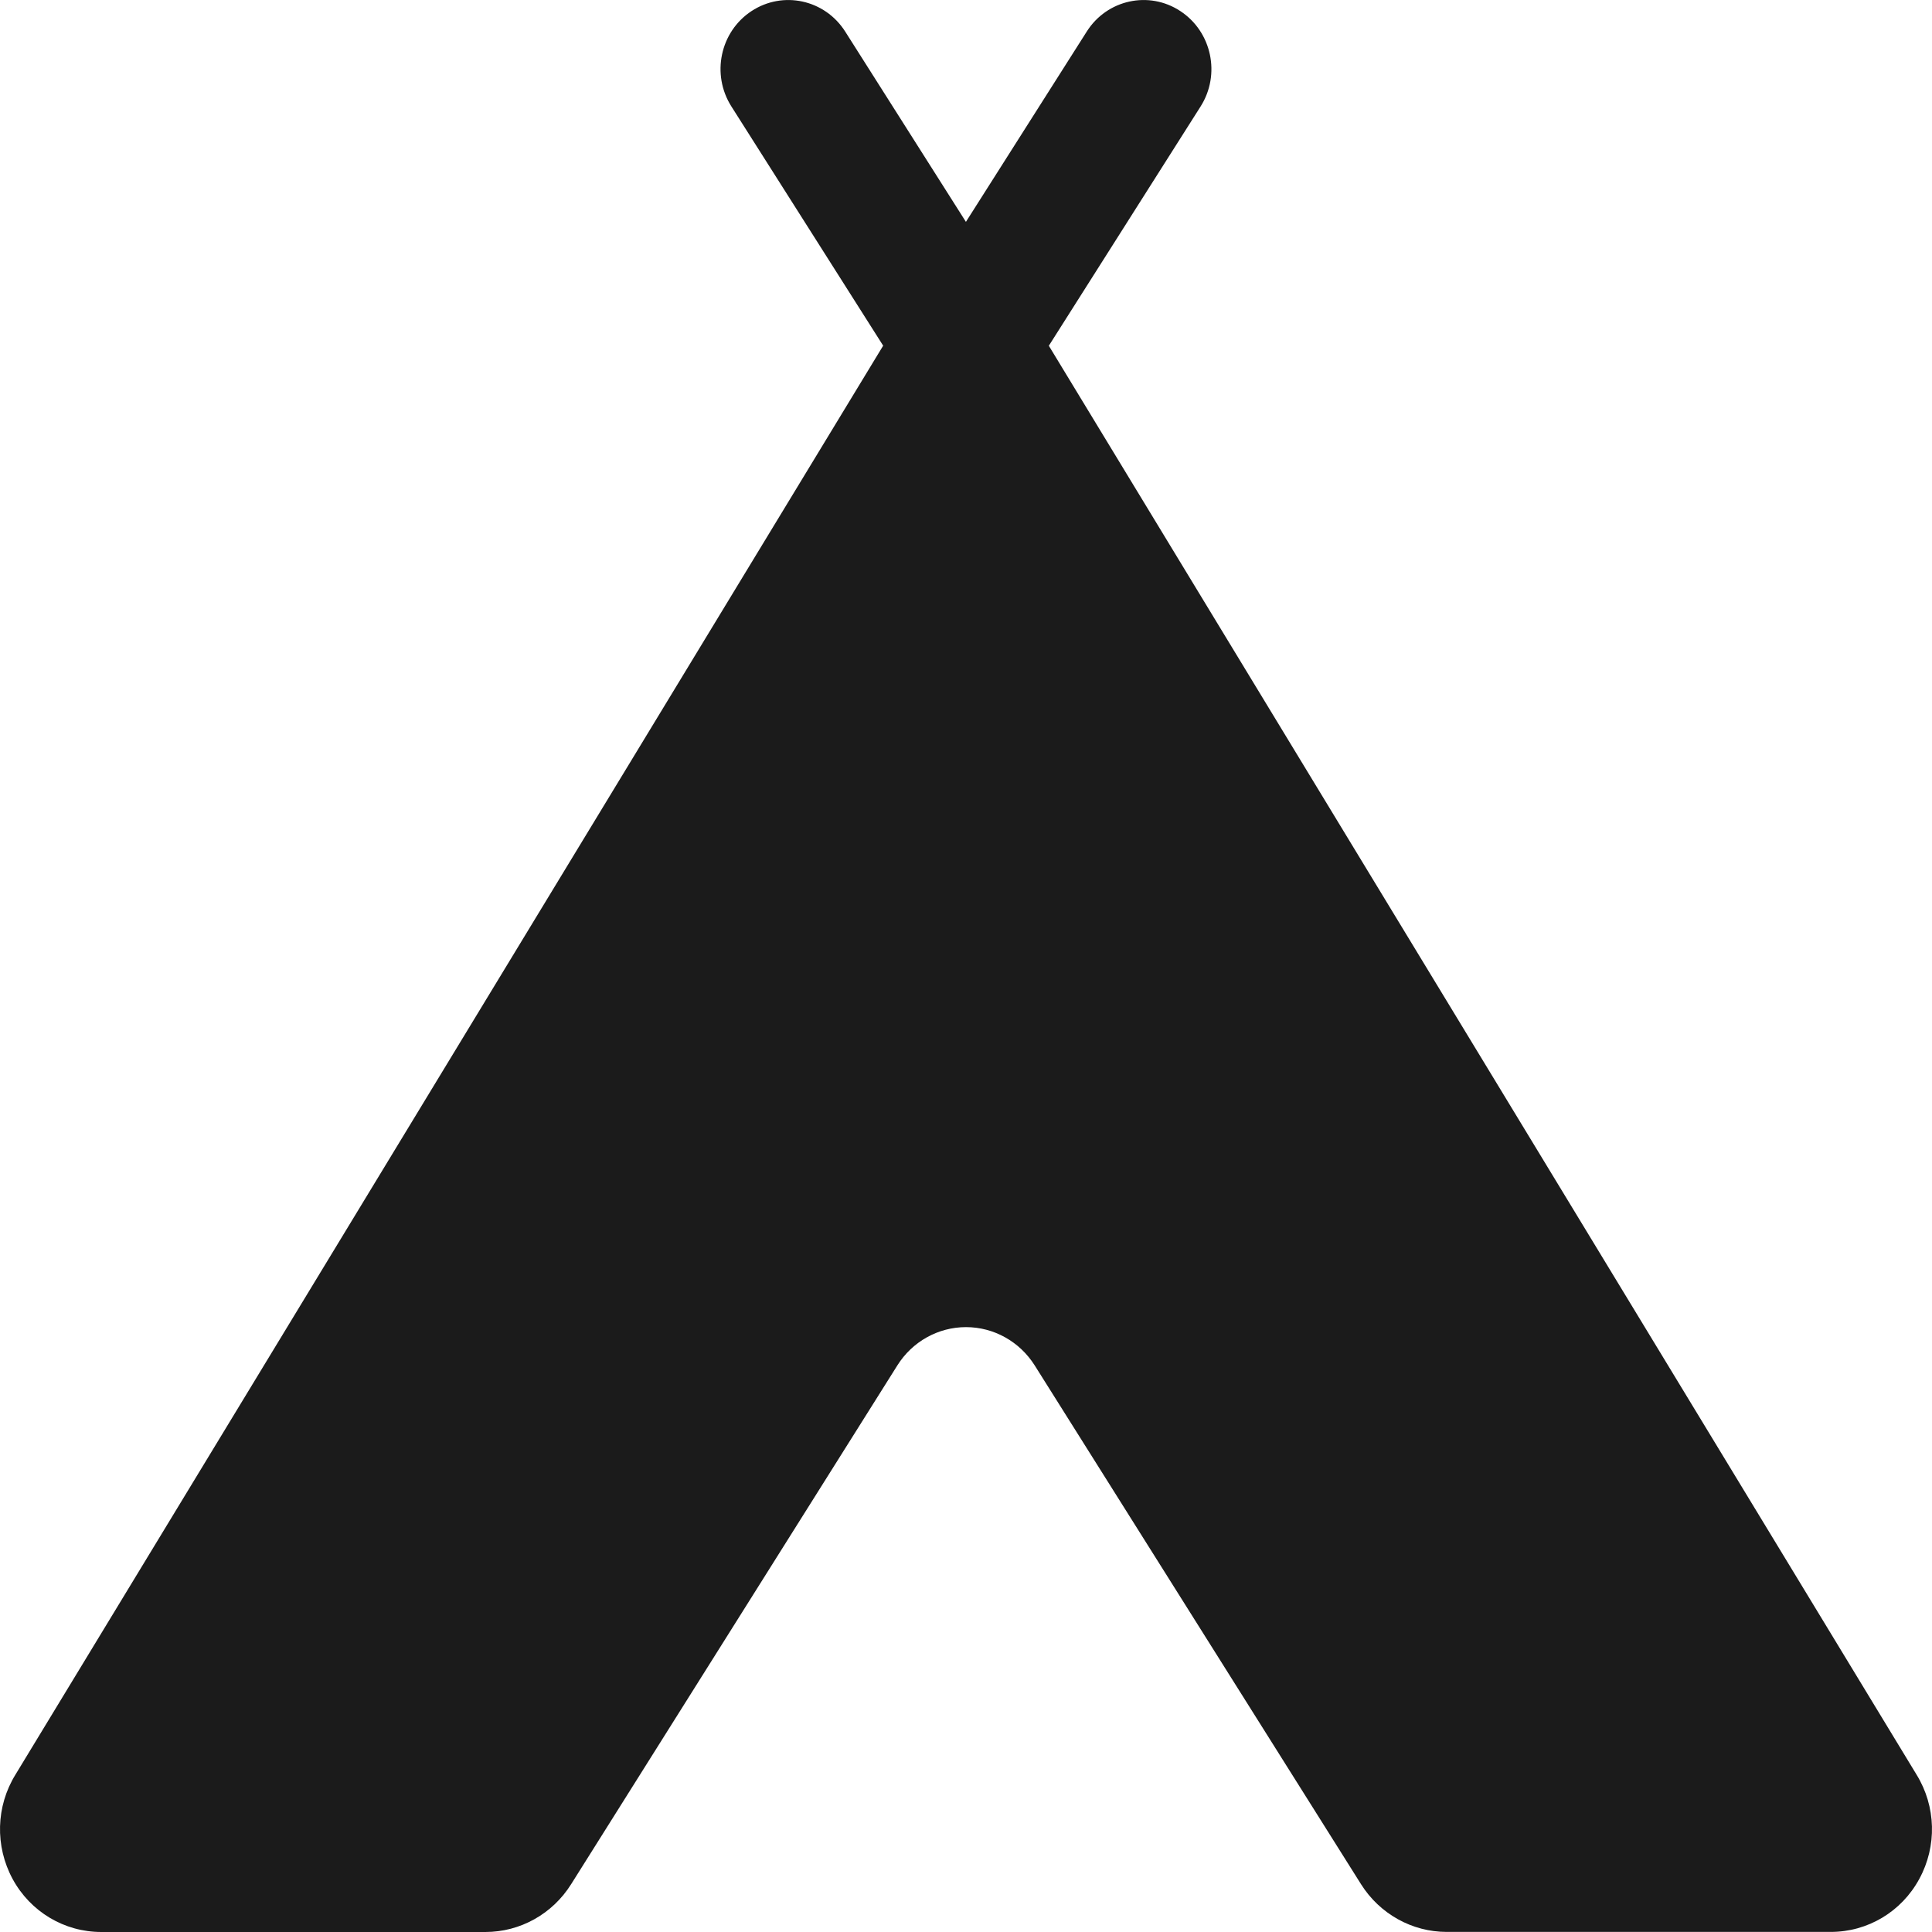 <?xml version="1.0" encoding="UTF-8"?>
<svg width="24px" height="24px" viewBox="0 0 24 24" version="1.1" xmlns="http://www.w3.org/2000/svg" xmlns:xlink="http://www.w3.org/1999/xlink">
    <title>experience</title>
    <g id="homepage" stroke="none" stroke-width="1" fill="none" fill-rule="evenodd">
        <g id="Farwide-exp-homepage-update-1-experience" transform="translate(-672, -180)" fill="#1B1B1B" fill-rule="nonzero">
            <g id="tabs" transform="translate(475, 171)">
                <g id="Group-6" transform="translate(188, 0)">
                    <g id="experience" transform="translate(9, 9)">
                        <path d="M0.192,22.045 L10.971,4.294 L9.086,1.323 C8.833,0.925 8.945,0.395 9.335,0.138 C9.726,-0.119 10.247,-0.006 10.5,0.393 L11.999,2.756 L13.5,0.392 C13.752,-0.006 14.274,-0.119 14.663,0.138 C15.054,0.395 15.166,0.926 14.914,1.323 L13.029,4.295 L23.808,22.045 C24.051,22.44 24.064,22.934 23.842,23.341 C23.621,23.749 23.2,23.999 22.743,23.999 L17.971,23.999 C17.541,23.999 17.139,23.775 16.907,23.406 L12.853,16.961 C12.666,16.665 12.345,16.486 12,16.486 C11.655,16.486 11.333,16.665 11.147,16.962 L7.095,23.406 C6.863,23.776 6.462,24 6.03,24 L1.258,24 C0.8,24 0.379,23.75 0.157,23.342 C-0.064,22.933 -0.051,22.439 0.192,22.045 Z" id="Path"></path>
                    </g>
                </g>
            </g>
        </g>
    </g>
</svg>